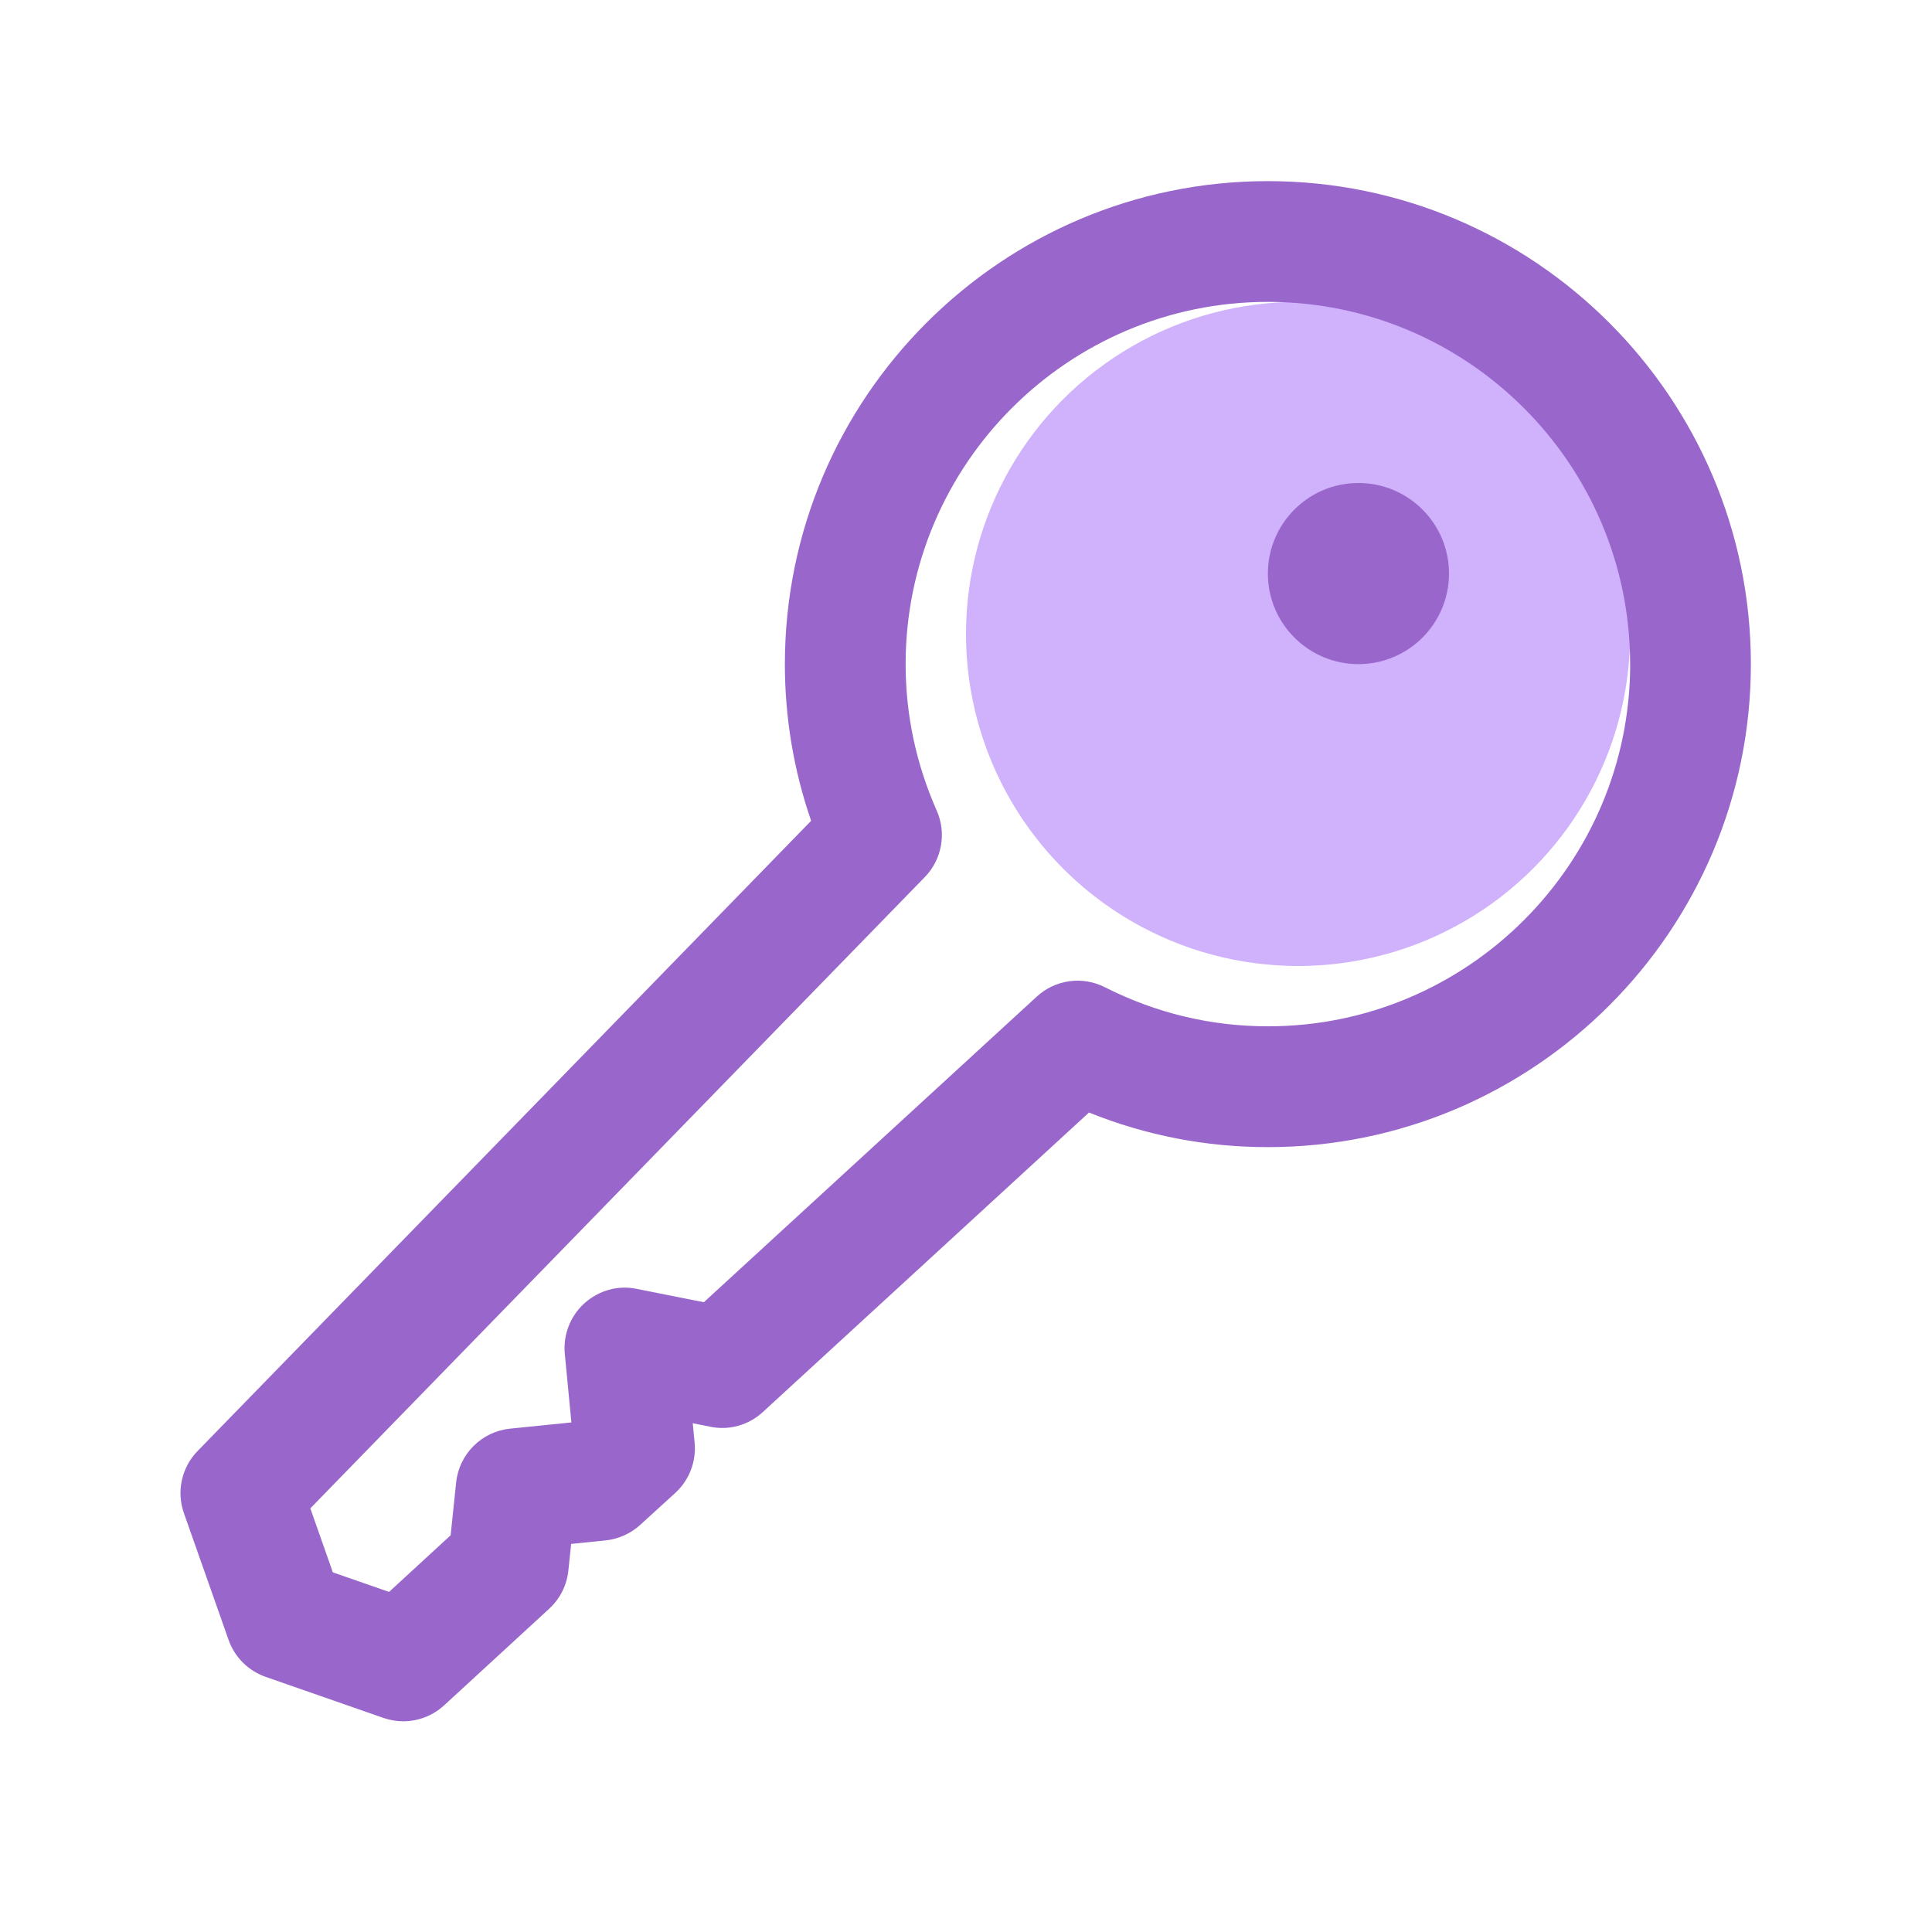 <?xml version="1.0" ?>

<svg width="800px" height="800px" viewBox="0 0 32 32" xmlns="http://www.w3.org/2000/svg">
<g id="a"/>
<g id="b">
<circle cx="21.5" cy="10.5" r="5.5" style="fill:#cfb1fc;"/>
<path d="M24,9.5c0,.828-.672,1.5-1.5,1.5s-1.5-.672-1.5-1.5,.672-1.5,1.5-1.5,1.5,.672,1.5,1.5Zm5,1.5c0,4.411-3.589,8-8,8-1.023,0-2.017-.192-2.963-.573l-5.401,4.96c-.235,.216-.557,.31-.872,.244l-.29-.058,.031,.321c.03,.314-.089,.622-.321,.834l-.58,.529c-.159,.144-.359,.234-.573,.257l-.571,.058-.046,.441c-.025,.242-.138,.468-.318,.633l-1.74,1.6c-.188,.172-.43,.264-.677,.264-.11,0-.222-.019-.329-.056l-1.95-.68c-.287-.1-.513-.325-.614-.612l-.74-2.1c-.126-.358-.038-.757,.227-1.029L13.435,13.595c-.289-.837-.435-1.706-.435-2.595,0-4.411,3.589-8,8-8s8,3.589,8,8Zm-2,0c0-3.309-2.691-6-6-6s-6,2.691-6,6c0,.837,.173,1.653,.515,2.426,.165,.373,.087,.81-.198,1.102L5.14,24.983l.373,1.06,.931,.324,1.02-.938,.091-.874c.049-.471,.422-.844,.893-.892l1.016-.103-.109-1.136c-.03-.315,.09-.625,.325-.838,.235-.211,.556-.304,.866-.238l1.112,.221,5.514-5.062c.307-.283,.756-.344,1.127-.156,.851,.431,1.76,.648,2.702,.648,3.309,0,6-2.691,6-6Z" style="fill:#96c;"/>
</g>
</svg>